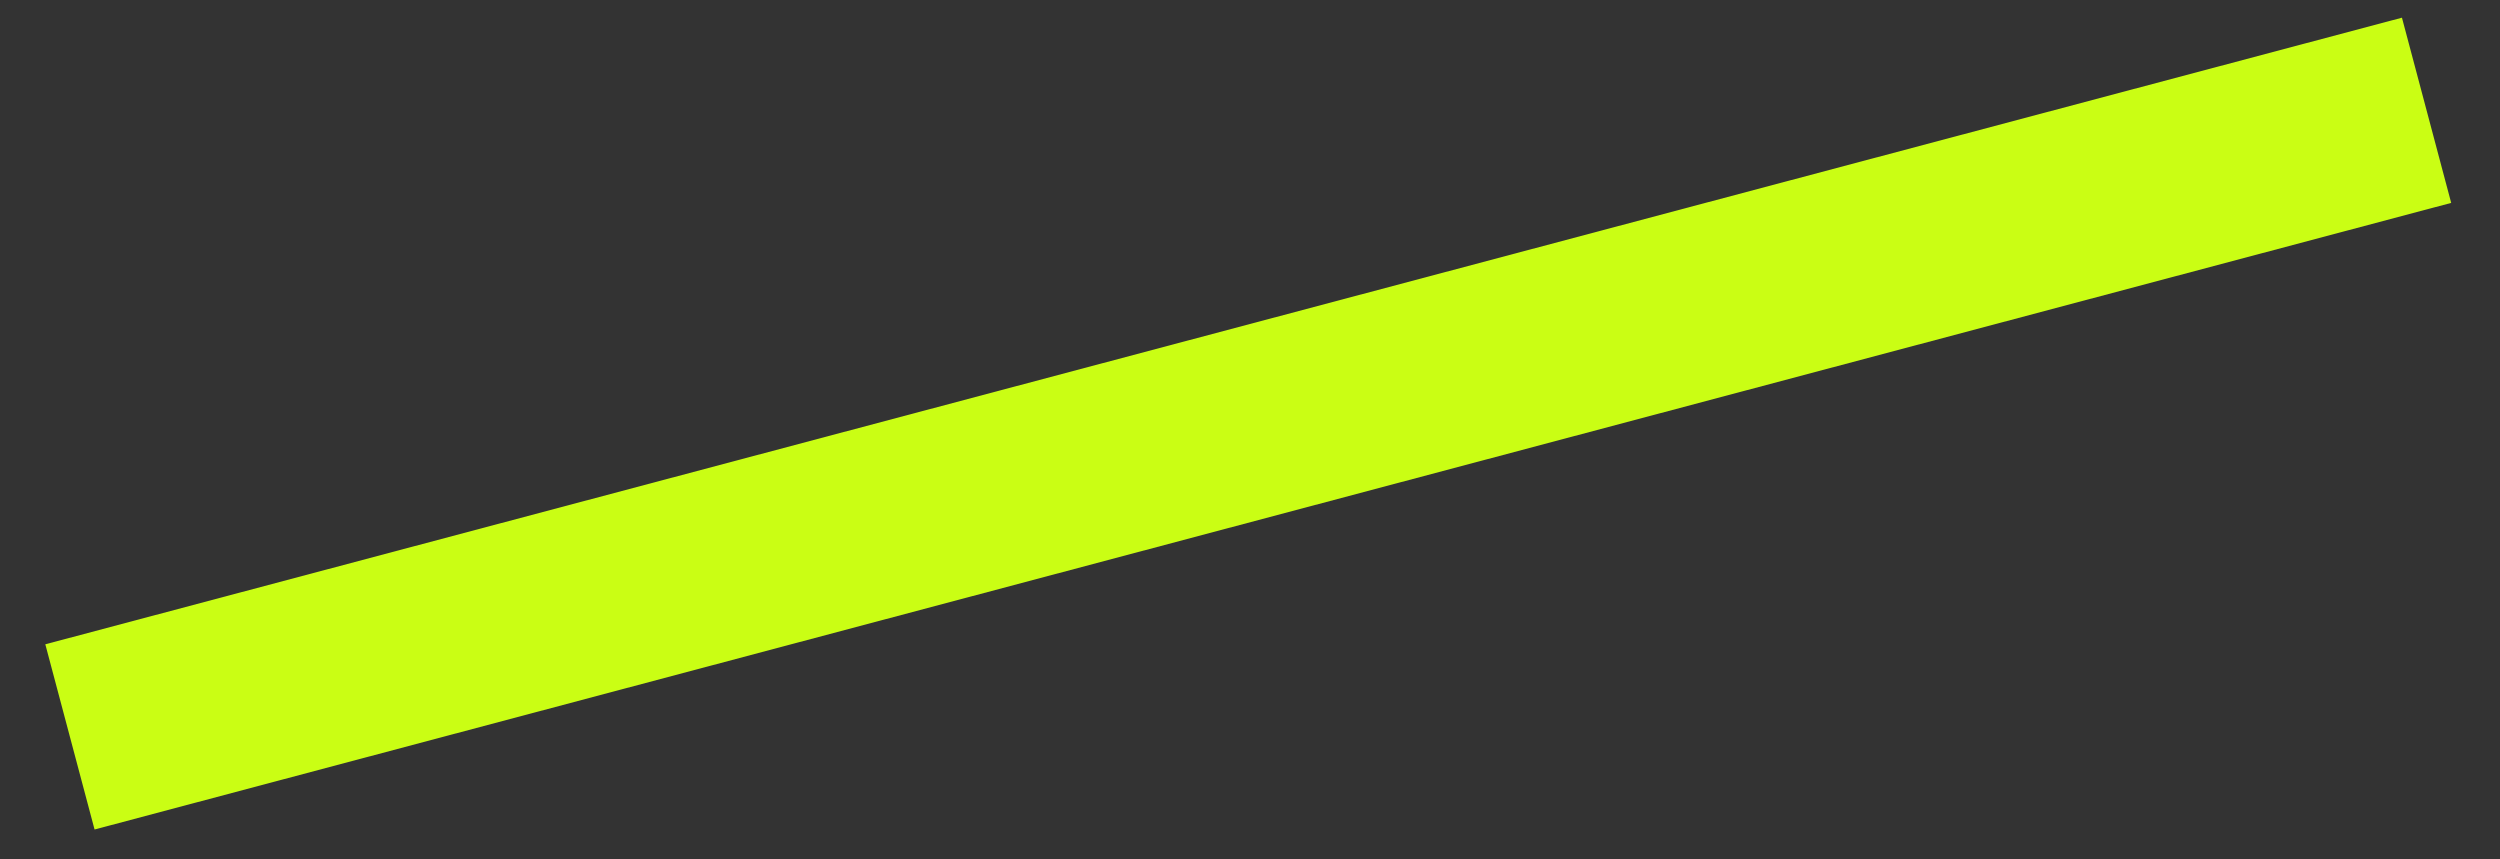 <svg width="32" height="11" viewBox="0 0 32 11" fill="none" xmlns="http://www.w3.org/2000/svg">
<rect x="0" y="0" width="32" height="11" fill="#333333" stroke="none"/>
<rect x="0.58" y="8.247" width="31.213" height="2.453" transform="rotate(-14.89 0.58 8.247)" fill="#CAFE14"/>
</svg>
